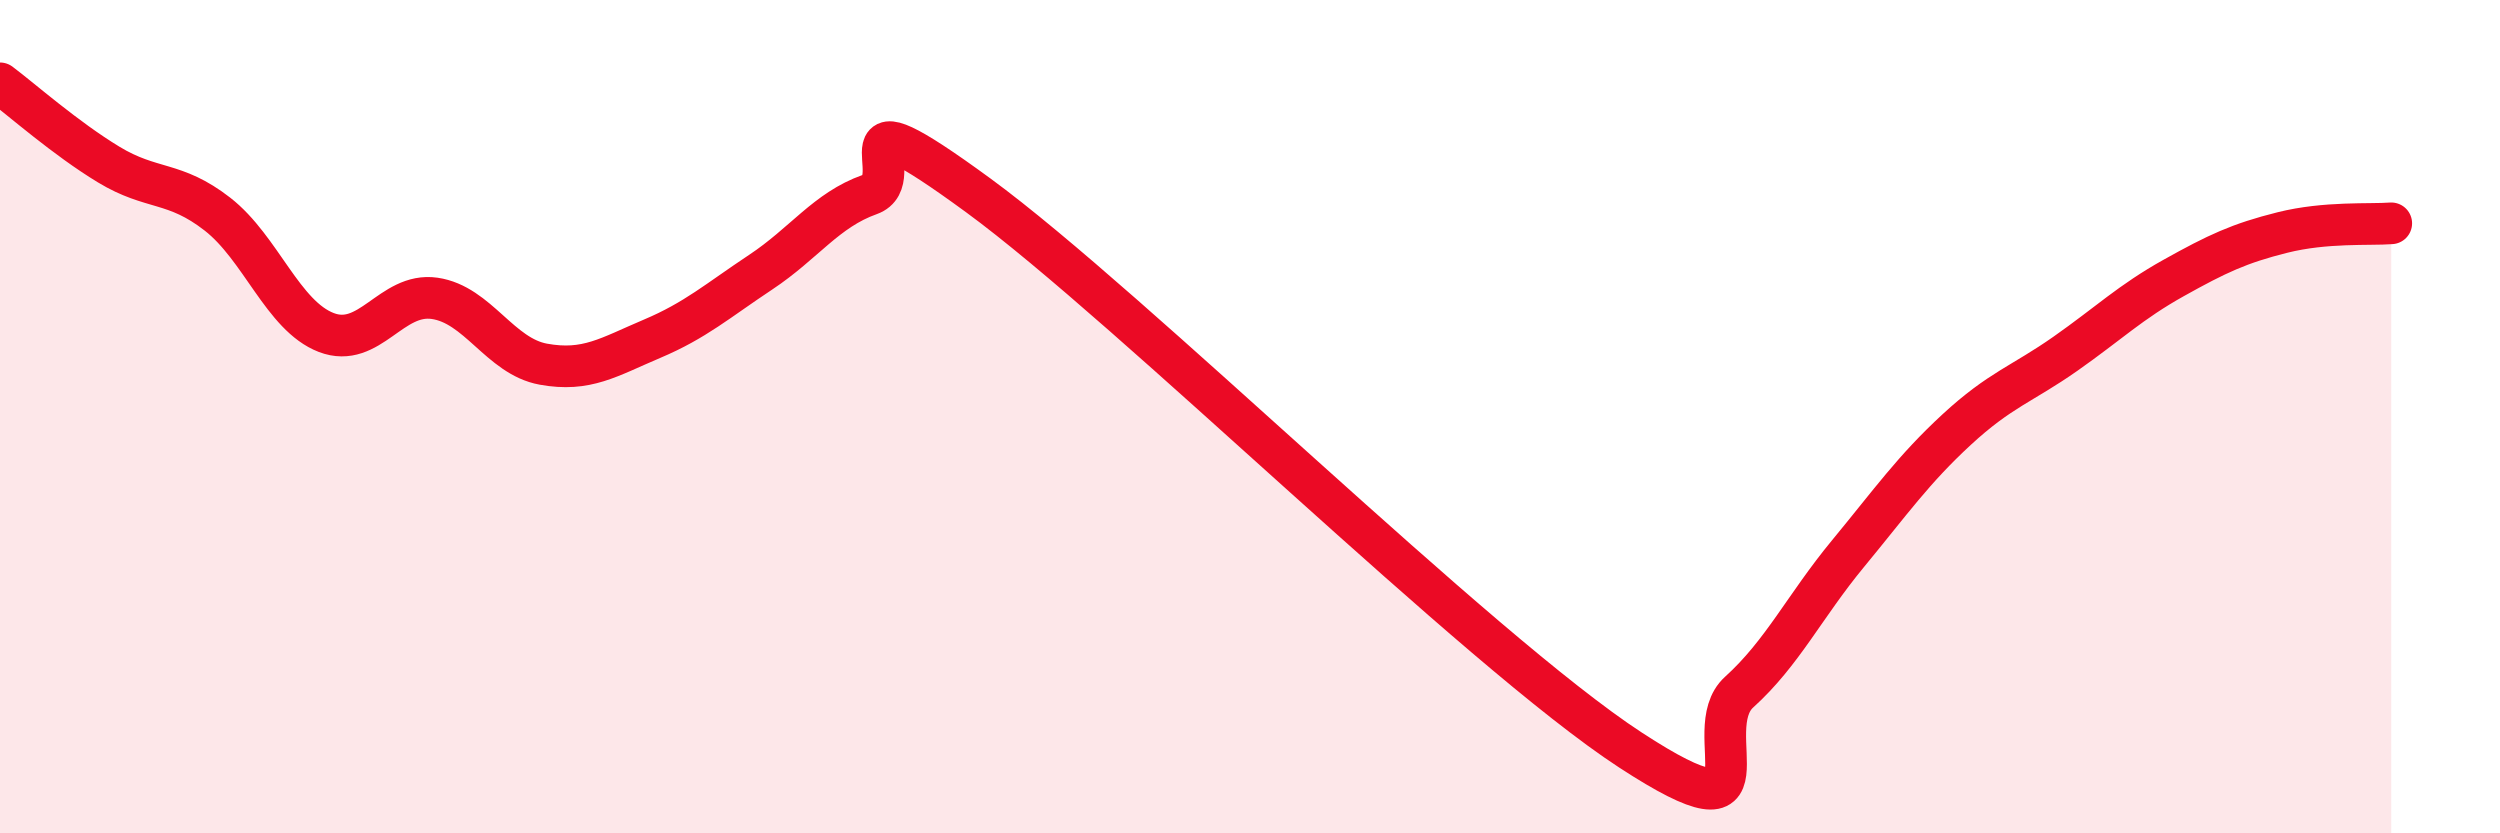 
    <svg width="60" height="20" viewBox="0 0 60 20" xmlns="http://www.w3.org/2000/svg">
      <path
        d="M 0,2 C 0.52,2.39 1.57,3.32 2.61,3.95 C 3.65,4.58 4.18,4.33 5.22,5.14 C 6.26,5.95 6.79,7.58 7.83,7.98 C 8.87,8.38 9.39,7.01 10.43,7.16 C 11.47,7.31 12,8.55 13.04,8.74 C 14.08,8.93 14.61,8.57 15.65,8.13 C 16.69,7.69 17.22,7.22 18.26,6.53 C 19.3,5.84 19.83,5.04 20.87,4.67 C 21.91,4.3 19.83,2.02 23.48,4.69 C 27.13,7.36 35.48,15.62 39.13,18 C 42.78,20.38 40.7,17.55 41.74,16.61 C 42.78,15.67 43.31,14.55 44.35,13.29 C 45.39,12.03 45.92,11.27 46.96,10.31 C 48,9.35 48.53,9.22 49.57,8.49 C 50.61,7.76 51.13,7.25 52.17,6.67 C 53.21,6.09 53.74,5.84 54.78,5.58 C 55.82,5.32 56.87,5.4 57.39,5.36L57.39 20L0 20Z"
        fill="#EB0A25"
        opacity="0.1"
        stroke-linecap="round"
        stroke-linejoin="round"
      />
      <path
        d="M 0,2 C 0.52,2.39 1.57,3.32 2.61,3.95 C 3.65,4.58 4.18,4.33 5.22,5.14 C 6.26,5.95 6.79,7.58 7.83,7.98 C 8.87,8.38 9.39,7.01 10.43,7.16 C 11.47,7.31 12,8.55 13.04,8.74 C 14.08,8.93 14.61,8.57 15.65,8.13 C 16.69,7.69 17.22,7.22 18.26,6.53 C 19.3,5.84 19.83,5.04 20.87,4.67 C 21.91,4.3 19.83,2.02 23.48,4.69 C 27.13,7.36 35.48,15.62 39.13,18 C 42.78,20.38 40.7,17.55 41.74,16.61 C 42.78,15.67 43.31,14.55 44.35,13.29 C 45.39,12.03 45.92,11.27 46.96,10.31 C 48,9.35 48.53,9.22 49.57,8.49 C 50.61,7.76 51.13,7.25 52.17,6.67 C 53.21,6.09 53.74,5.84 54.78,5.58 C 55.82,5.32 56.87,5.4 57.39,5.36"
        stroke="#EB0A25"
        stroke-width="1"
        fill="none"
        stroke-linecap="round"
        stroke-linejoin="round"
      />
    </svg>
  